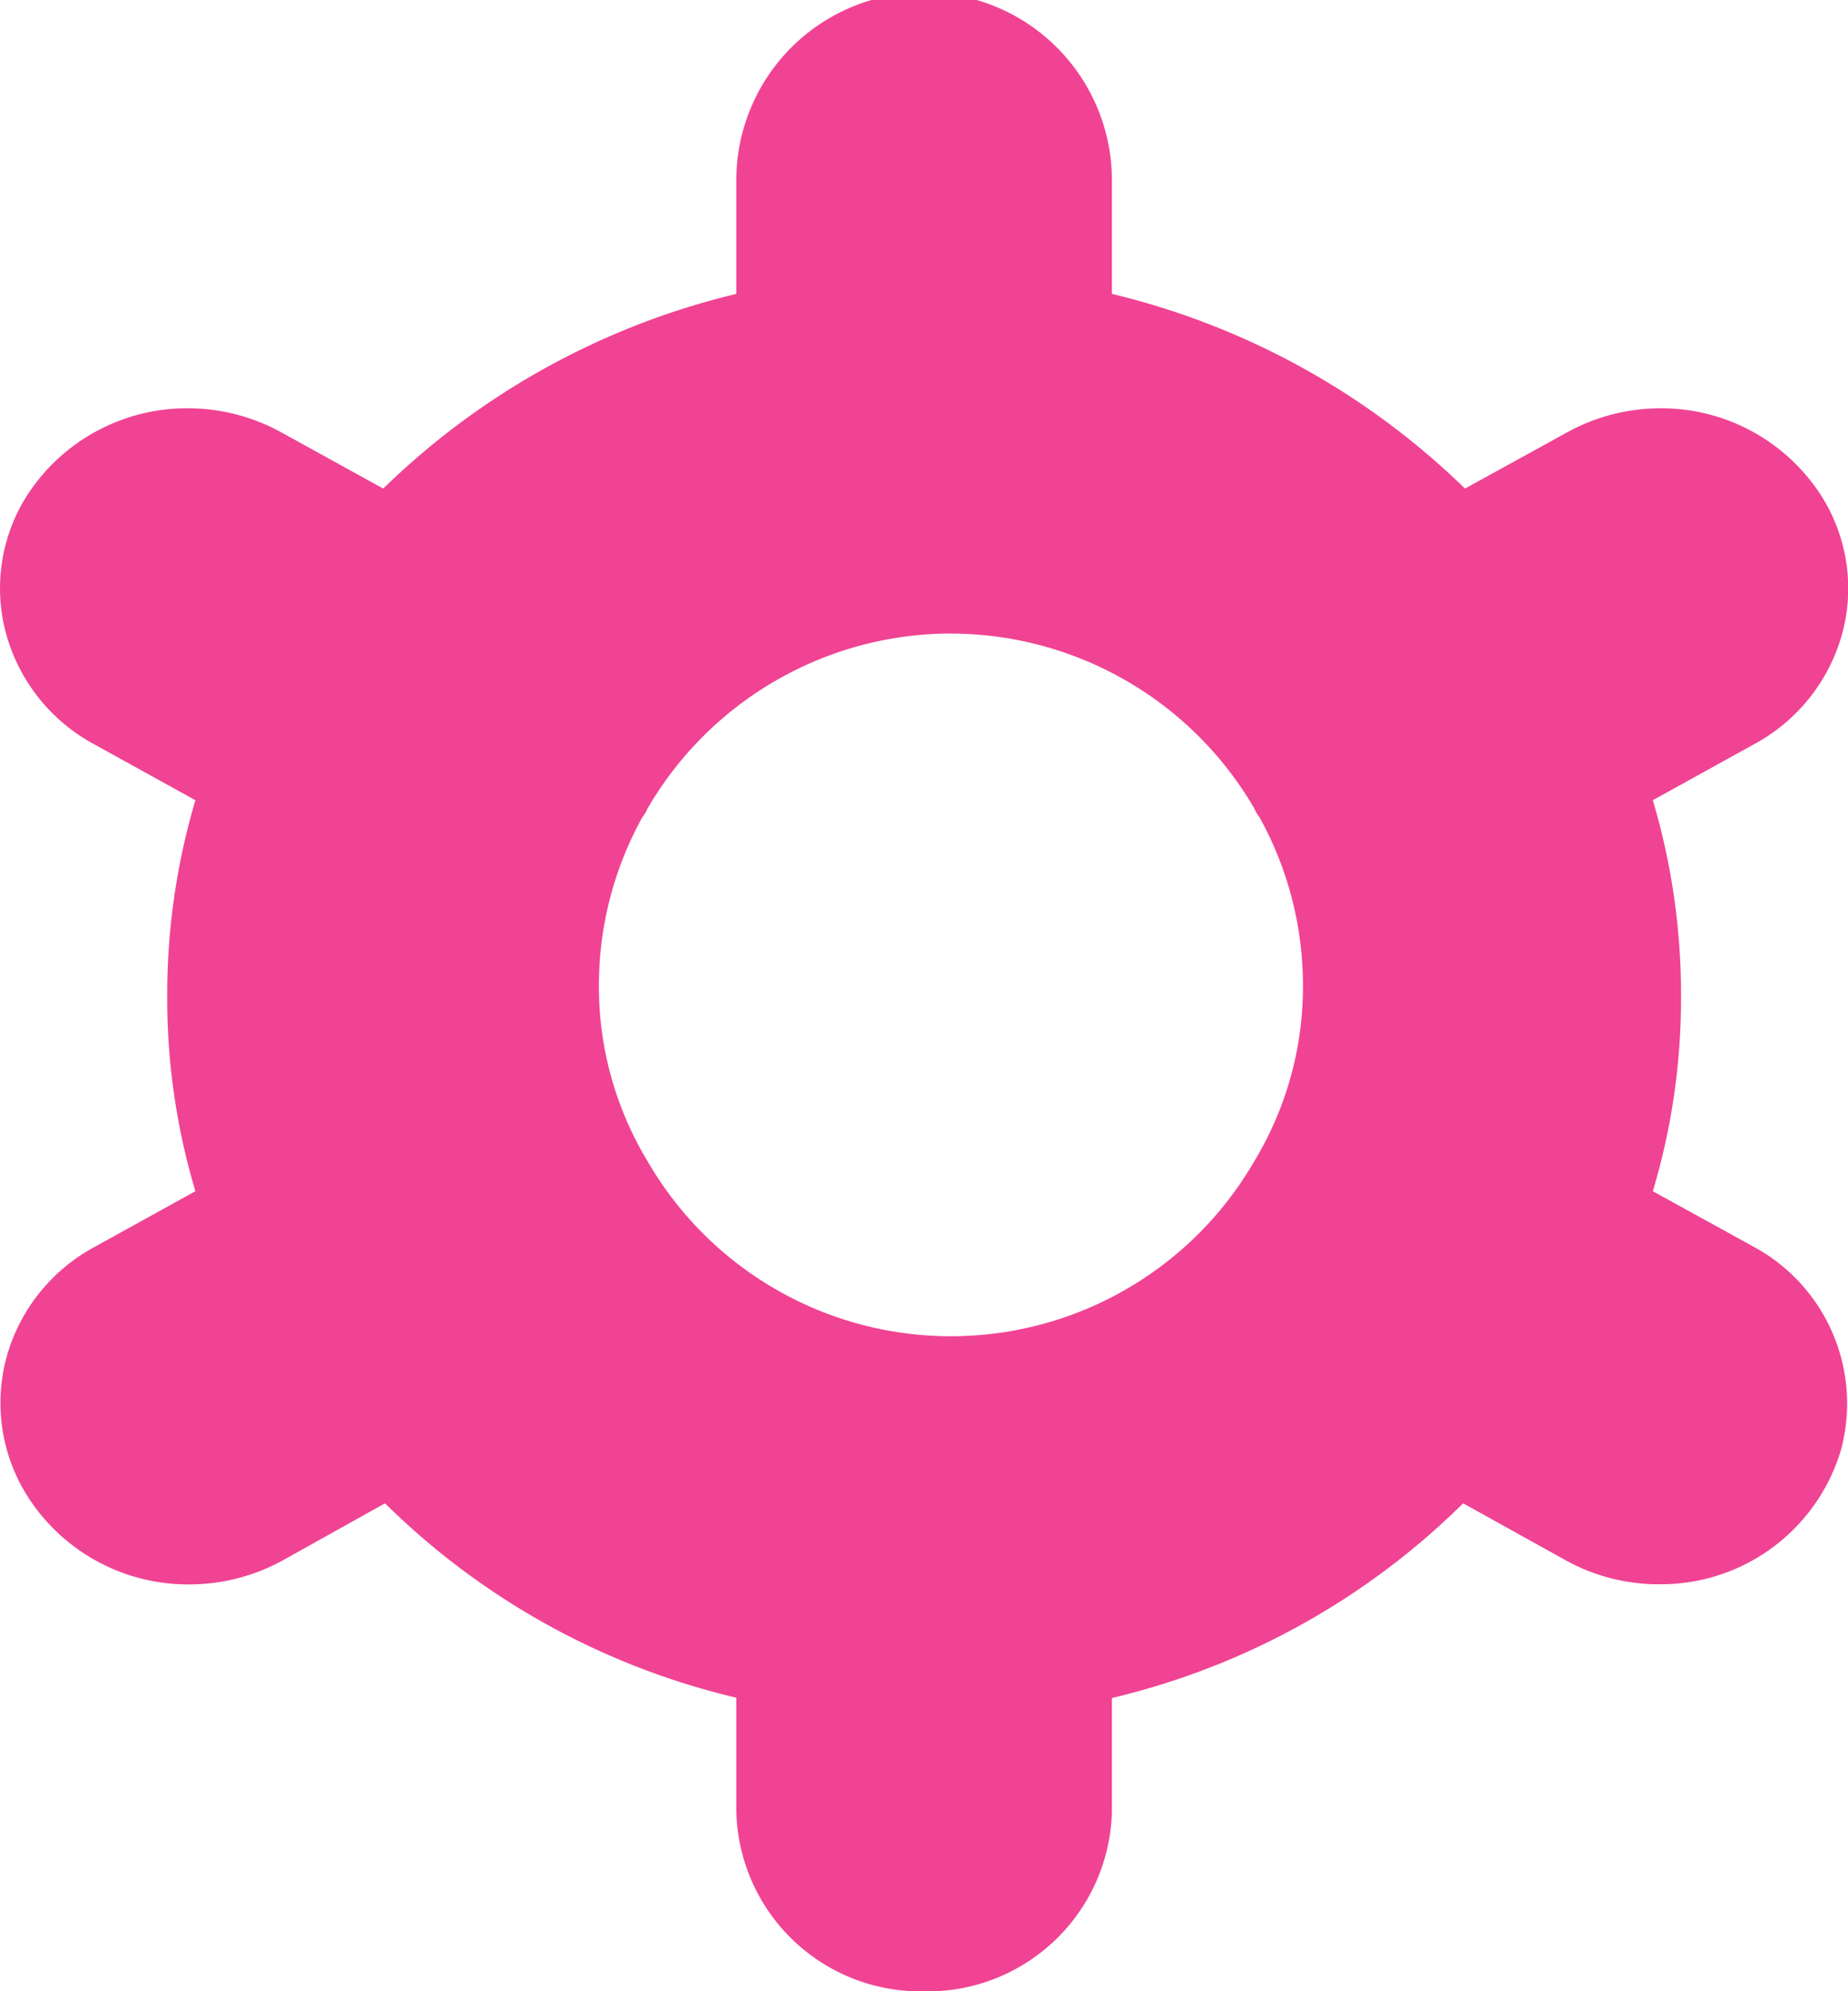 <svg xmlns="http://www.w3.org/2000/svg" width="24.599" height="26.493" viewBox="0 0 24.599 26.493">
  <path id="icon_intuitivni" d="M12.3,26.493a2.453,2.453,0,0,1-2.5-2.4V22.586A9.881,9.881,0,0,1,5.124,20l-1.375.767a2.589,2.589,0,0,1-1.232.312,2.533,2.533,0,0,1-2.169-1.2,2.324,2.324,0,0,1-.262-1.823,2.392,2.392,0,0,1,1.163-1.462L2.6,15.848a8.933,8.933,0,0,1-.375-2.59A9.084,9.084,0,0,1,2.6,10.646L1.249,9.9A2.392,2.392,0,0,1,.078,8.423,2.3,2.3,0,0,1,.335,6.63,2.532,2.532,0,0,1,2.5,5.432a2.578,2.578,0,0,1,1.247.322L5.1,6.5a10.1,10.1,0,0,1,4.7-2.59V2.4a2.5,2.5,0,0,1,5,0v1.51A10.111,10.111,0,0,1,19.5,6.5l1.35-.743A2.578,2.578,0,0,1,22.1,5.432a2.529,2.529,0,0,1,2.165,1.2,2.3,2.3,0,0,1,.257,1.793A2.392,2.392,0,0,1,23.35,9.9L22,10.646a9.05,9.05,0,0,1,.375,2.613A8.9,8.9,0,0,1,22,15.848l1.35.743a2.371,2.371,0,0,1,1.154,2.7,2.5,2.5,0,0,1-2.4,1.786h-.026a2.548,2.548,0,0,1-1.225-.312L19.475,20a9.881,9.881,0,0,1-4.675,2.59V24.1A2.454,2.454,0,0,1,12.3,26.493Zm.357-18.065a4.681,4.681,0,0,0-4.04,2.331.483.483,0,0,1-.069.116,4.619,4.619,0,0,0-.577,2.239,4.487,4.487,0,0,0,.646,2.332,4.666,4.666,0,0,0,8.08,0,4.487,4.487,0,0,0,.646-2.332,4.619,4.619,0,0,0-.577-2.239.483.483,0,0,1-.069-.116A4.679,4.679,0,0,0,12.655,8.429Z" transform="translate(0.001)" fill="#f04393"/>
</svg>
